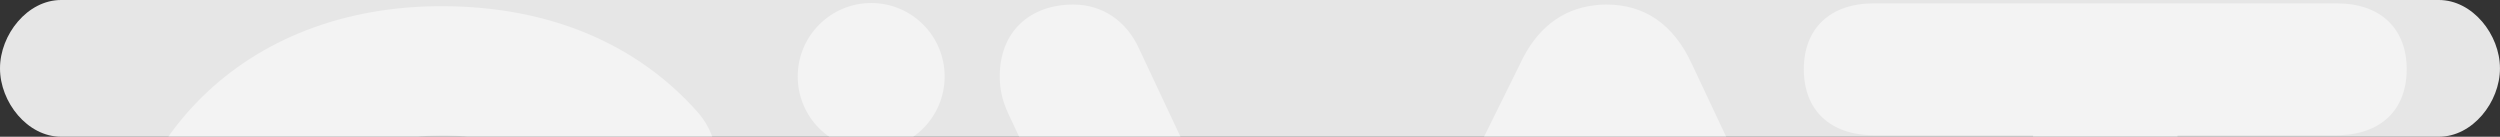 <?xml version="1.0" encoding="UTF-8"?>
<svg id="Layer_1" data-name="Layer 1" xmlns="http://www.w3.org/2000/svg" xmlns:xlink="http://www.w3.org/1999/xlink" viewBox="0 0 689.63 37.72">
  <rect x="0" y="0" width="689.63" height="37.72" fill="#333333" stroke="none"/>
  <defs>
    <style>
      .cls-1 {
        clip-path: url(#clippath);
      }

      .cls-2 {
        fill: none;
      }

      .cls-2, .cls-3, .cls-4 {
        stroke-width: 0px;
      }

      .cls-5 {
        opacity: .5;
      }

      .cls-3 {
        fill: #fff;
      }

      .cls-4 {
        fill: #e6e6e6;
      }
    </style>
    <clipPath id="clippath">
      <path class="cls-2" d="M0,18.86C0,9.55,7.55,0,16.86,0h655.9c9.31,0,16.86,9.55,16.86,18.86h0c0,9.31-7.55,18.86-16.86,18.86H16.86c-9.31,0-16.86-9.55-16.86-18.86h0Z"/>
    </clipPath>
  </defs>
  <path class="cls-4" d="M0,18.86C0,9.55,7.55,0,16.86,0h655.9c9.31,0,16.86,9.55,16.86,18.86h0c0,9.31-7.55,18.86-16.86,18.86H16.86c-9.31,0-16.86-9.55-16.86-18.86h0Z"/>
  <g class="cls-5">
    <g class="cls-1">
      <g>
        <path class="cls-3" d="M240.32.83c-11.19,0-20.27,9.08-20.27,20.27s9.08,20.27,20.27,20.27,20.27-9.07,20.27-20.27S251.52.83,240.32.83"/>
        <path class="cls-3" d="M195.67,150.29c-14.68,19.92-40.89,33.29-73.9,33.29-54.25,0-91.73-36.95-91.73-90.94S67.51,1.7,121.77,1.7c29.87,0,54.25,10.48,71.02,29.61,2.88,3.41,4.98,8.12,4.98,13.9,0,11-7.86,18.87-18.87,18.87-6.81,0-12.32-2.62-15.99-7.34-9.17-12.06-23.06-19.4-40.88-19.4-30.93,0-52.15,22.54-52.15,55.3s21.23,55.29,52.15,55.29c19.14,0,33.02-7.86,42.72-21.48,3.41-4.73,9.17-7.87,15.99-7.87,11.53,0,18.86,7.87,18.86,18.87,0,5.24-1.57,9.44-3.92,12.84"/>
        <path class="cls-3" d="M644.65.93c12.03,0,19.25,6.95,19.25,18.18s-7.23,18.18-19.25,18.18h-43.98v124.9c0,13.37-7.49,21.39-19.79,21.39s-20.06-8.02-20.06-21.39V37.29h-43.98c-12.04,0-19.26-6.95-19.26-18.18s7.22-18.18,19.26-18.18h127.81Z"/>
        <path class="cls-3" d="M530.3,152.59l-63.63-135.03c-5.08-10.97-13.11-16.31-23.54-16.31-.05,0-.09,0-.13,0s-.07,0-.11,0c-1.1,0-2.15.07-3.15.22-8.83,1.06-15.89,6.34-20.4,16.09l-52.9,106.94-52.16-110.95c-3.47-7.76-10.17-12.3-18.18-12.3-12.03,0-20.32,7.48-20.32,19.79,0,3.21.53,6.41,2.41,10.43l63.9,135.83c.49,1.06,1.02,2.01,1.57,2.91,4.23,7.88,12.55,13.24,22.12,13.24s18.26-5.63,22.4-13.82c.43-.74.85-1.48,1.24-2.33l53.62-108.29,52.24,110.97c4.01,8.83,9.36,13.64,18.18,13.64,11.77,0,19.79-7.49,19.79-19.52,0-4.02-.8-6.68-2.94-11.5"/>
      </g>
    </g>
  </g>
</svg>